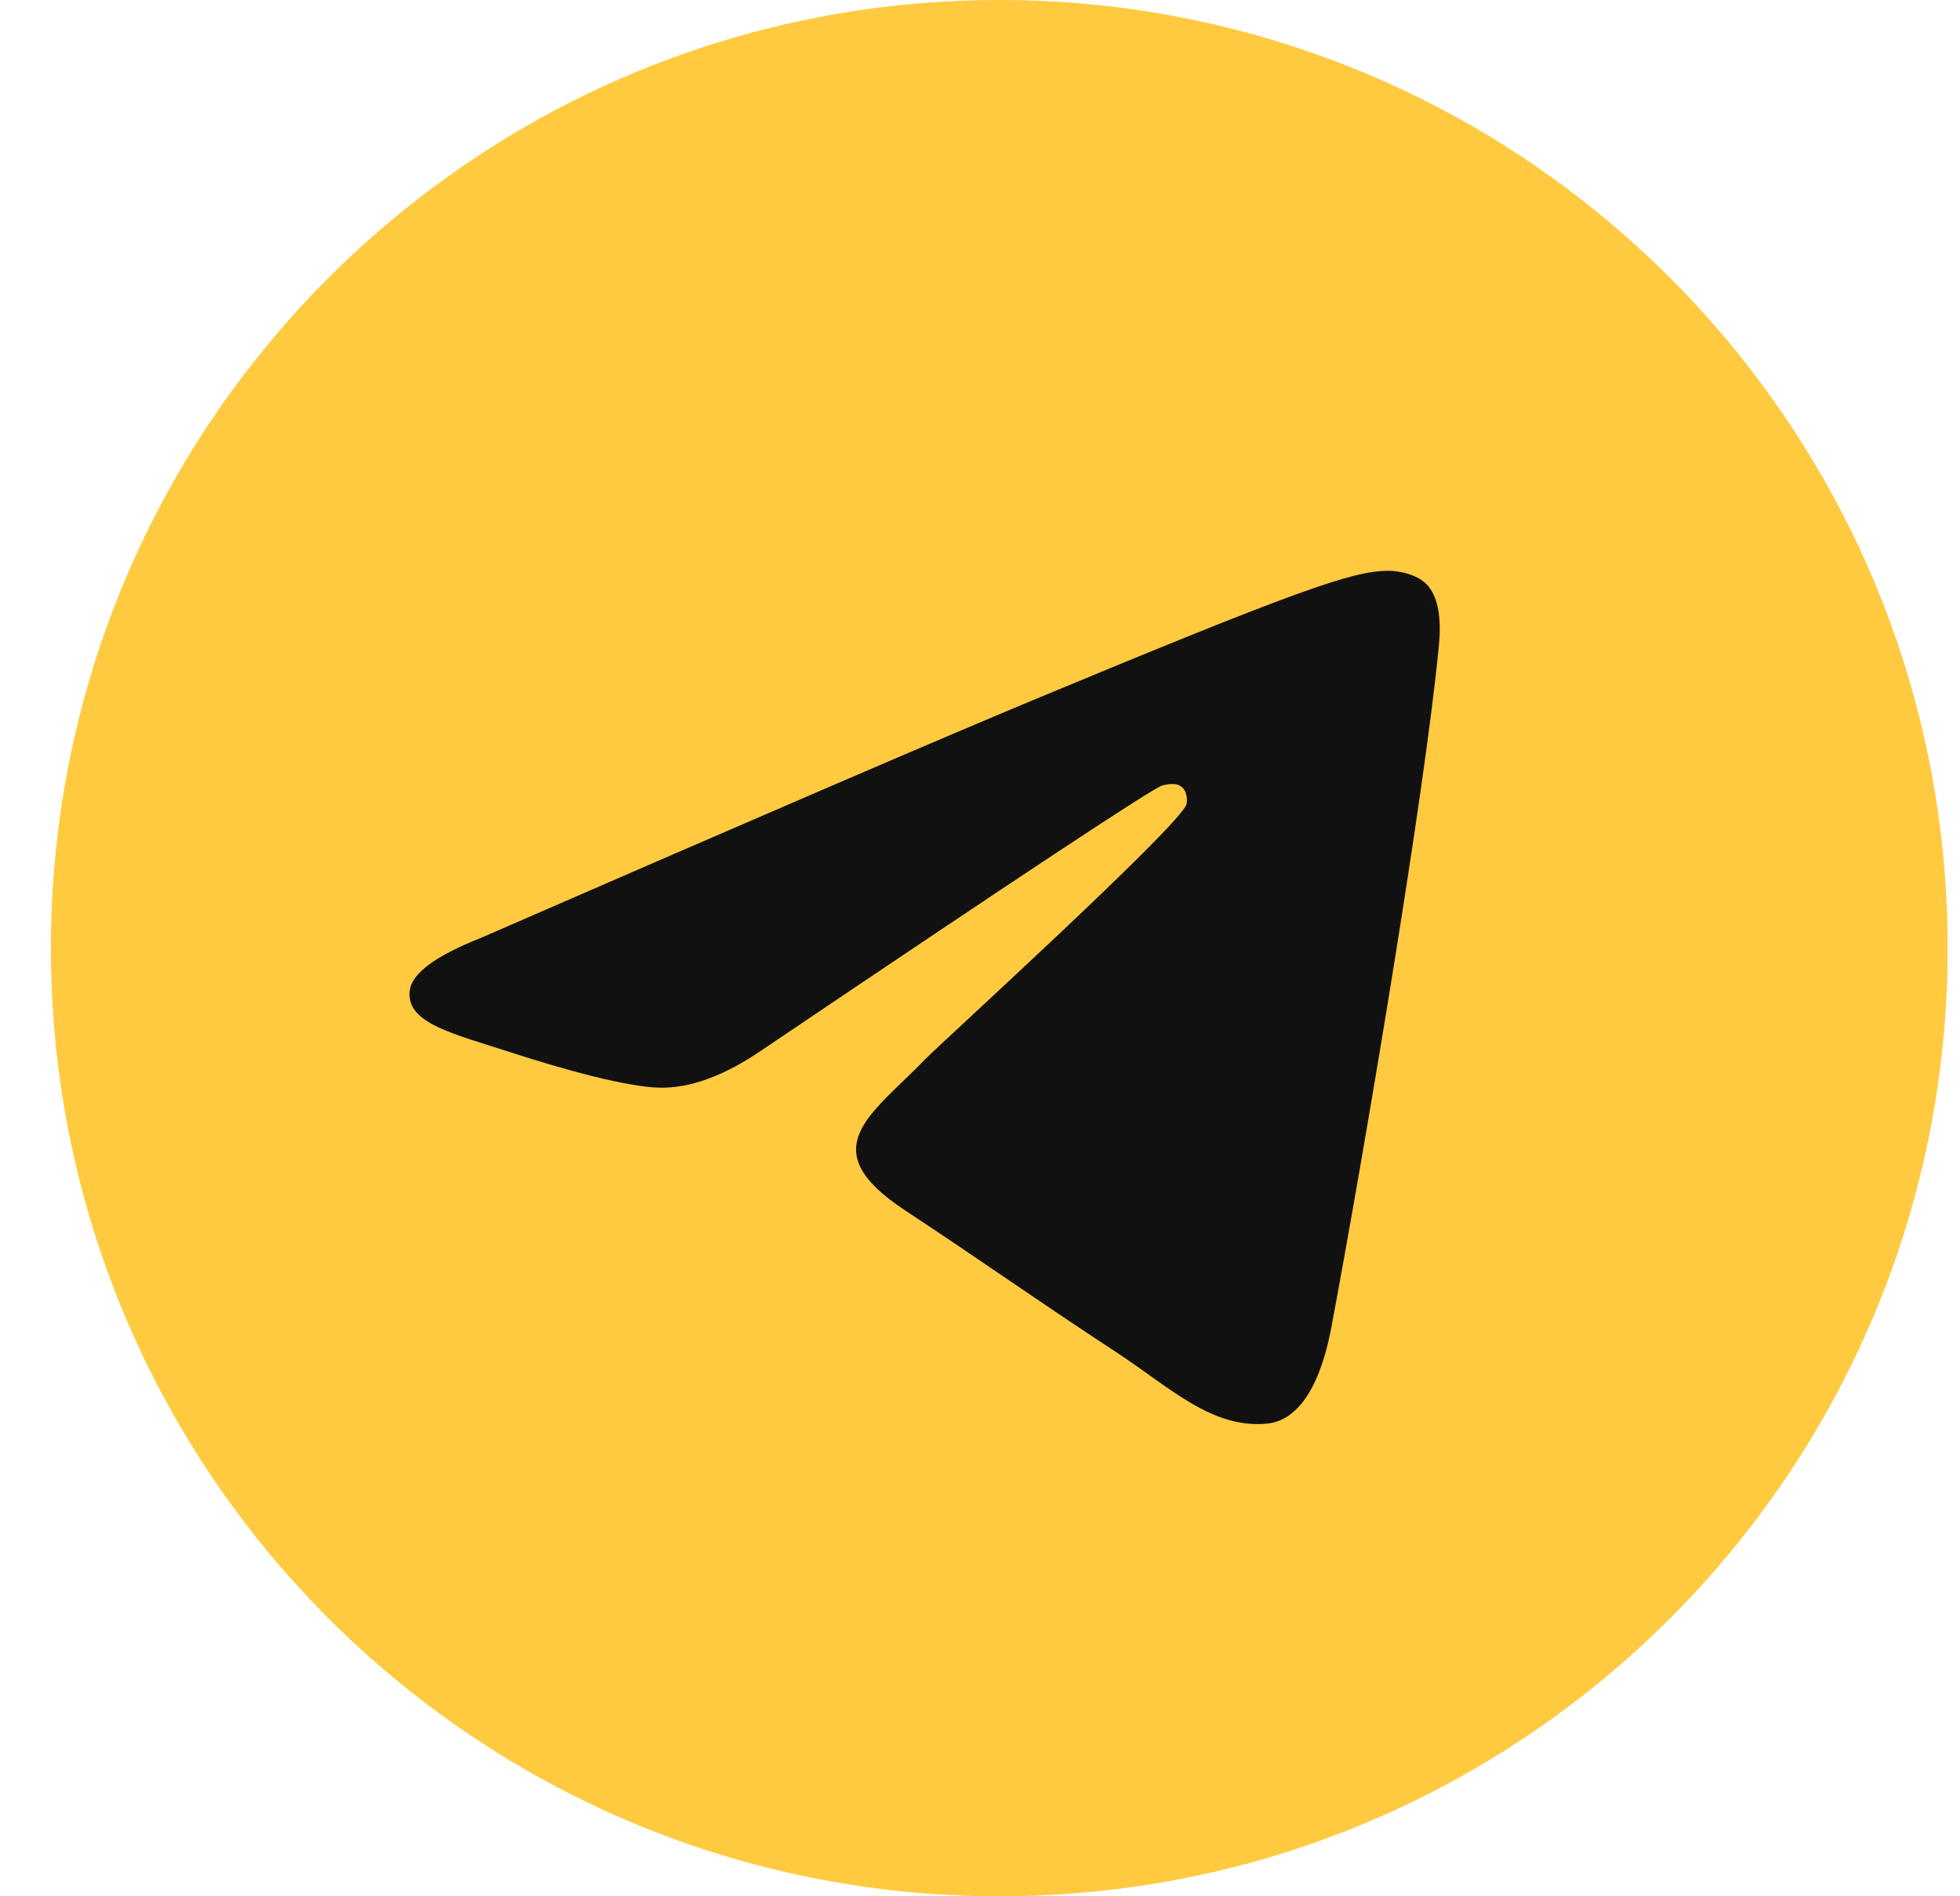 <?xml version="1.0" encoding="UTF-8"?> <svg xmlns="http://www.w3.org/2000/svg" width="31" height="30" viewBox="0 0 31 30" fill="none"><path d="M15.805 30C24.089 30 30.805 23.284 30.805 15C30.805 6.716 24.089 0 15.805 0C7.52 0 0.805 6.716 0.805 15C0.805 23.284 7.52 30 15.805 30Z" fill="#FFCA40"></path><path fill-rule="evenodd" clip-rule="evenodd" d="M7.596 14.842C11.969 12.937 14.885 11.681 16.344 11.074C20.51 9.341 21.375 9.04 21.939 9.03C22.064 9.028 22.341 9.059 22.521 9.205C22.787 9.421 22.789 9.89 22.759 10.201C22.534 12.573 21.557 18.329 21.06 20.985C20.849 22.11 20.436 22.486 20.035 22.523C19.164 22.604 18.502 21.948 17.659 21.395C16.338 20.529 15.592 19.991 14.311 19.146C12.83 18.17 13.79 17.634 14.634 16.757C14.855 16.528 18.693 13.037 18.767 12.72C18.776 12.681 18.785 12.533 18.697 12.455C18.61 12.377 18.48 12.404 18.387 12.425C18.255 12.455 16.145 13.849 12.06 16.607C11.461 17.018 10.919 17.218 10.433 17.208C9.898 17.196 8.867 16.905 8.101 16.656C7.162 16.351 6.415 16.189 6.481 15.67C6.514 15.4 6.886 15.124 7.596 14.842Z" fill="#111111"></path></svg> 